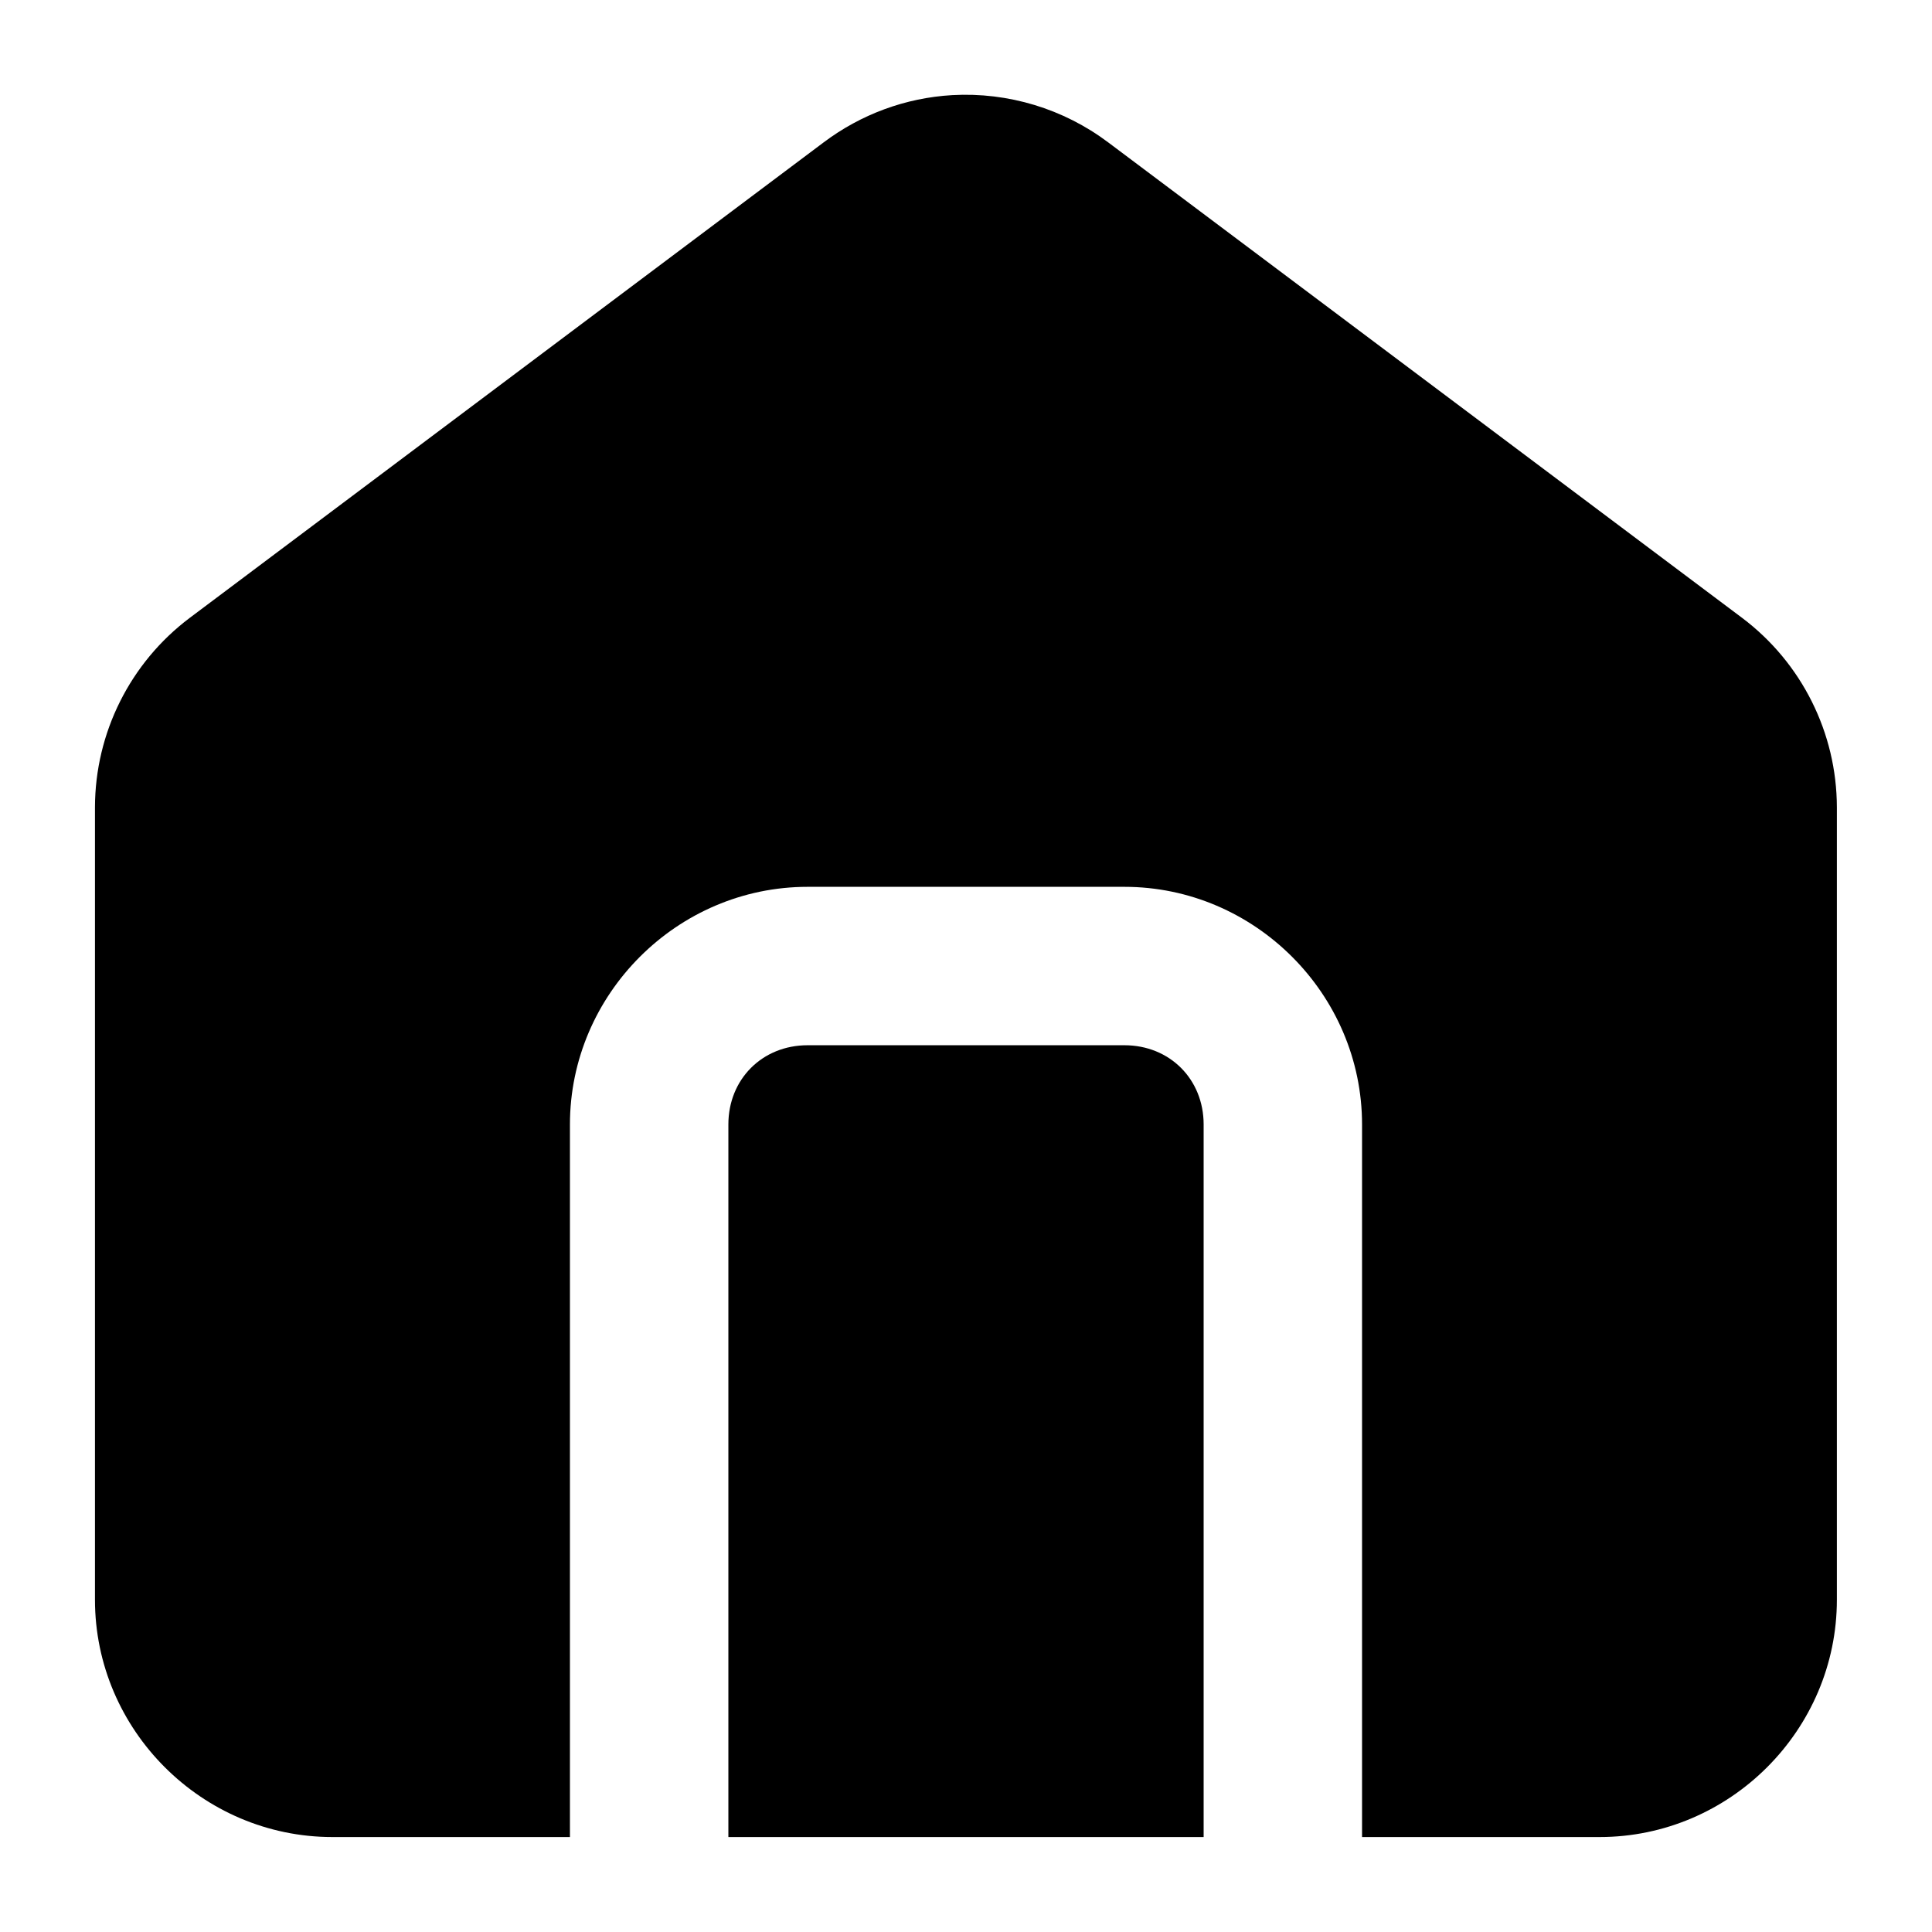 <?xml version="1.0" encoding="UTF-8"?>
<!-- Uploaded to: SVG Repo, www.svgrepo.com, Generator: SVG Repo Mixer Tools -->
<svg fill="#000000" width="800px" height="800px" version="1.1" viewBox="144 144 512 512" xmlns="http://www.w3.org/2000/svg">
 <path d="m396.35 169.21c-12.406 0.715-24.215 5.098-34.109 12.547l-167.98 126c-15.762 11.863-25.059 30.457-25.094 50.184v210c-0.004 34.543 28.395 62.898 62.934 62.895h62.938v-188.84c0-34.527 28.449-62.977 62.977-62.977h83.969c34.523 0 62.973 28.449 62.973 62.977v188.84h62.938c34.539 0.004 62.898-28.352 62.895-62.895v-210c-0.035-19.727-9.332-38.32-25.094-50.184l-167.98-126c-11.875-8.934-26.535-13.375-41.371-12.547zm-38.332 251.79c-11.996 0-20.992 8.996-20.992 20.992v188.84h125.95v-188.84c0-11.996-9-20.992-20.992-20.992z" fill-rule="evenodd"/>
</svg>